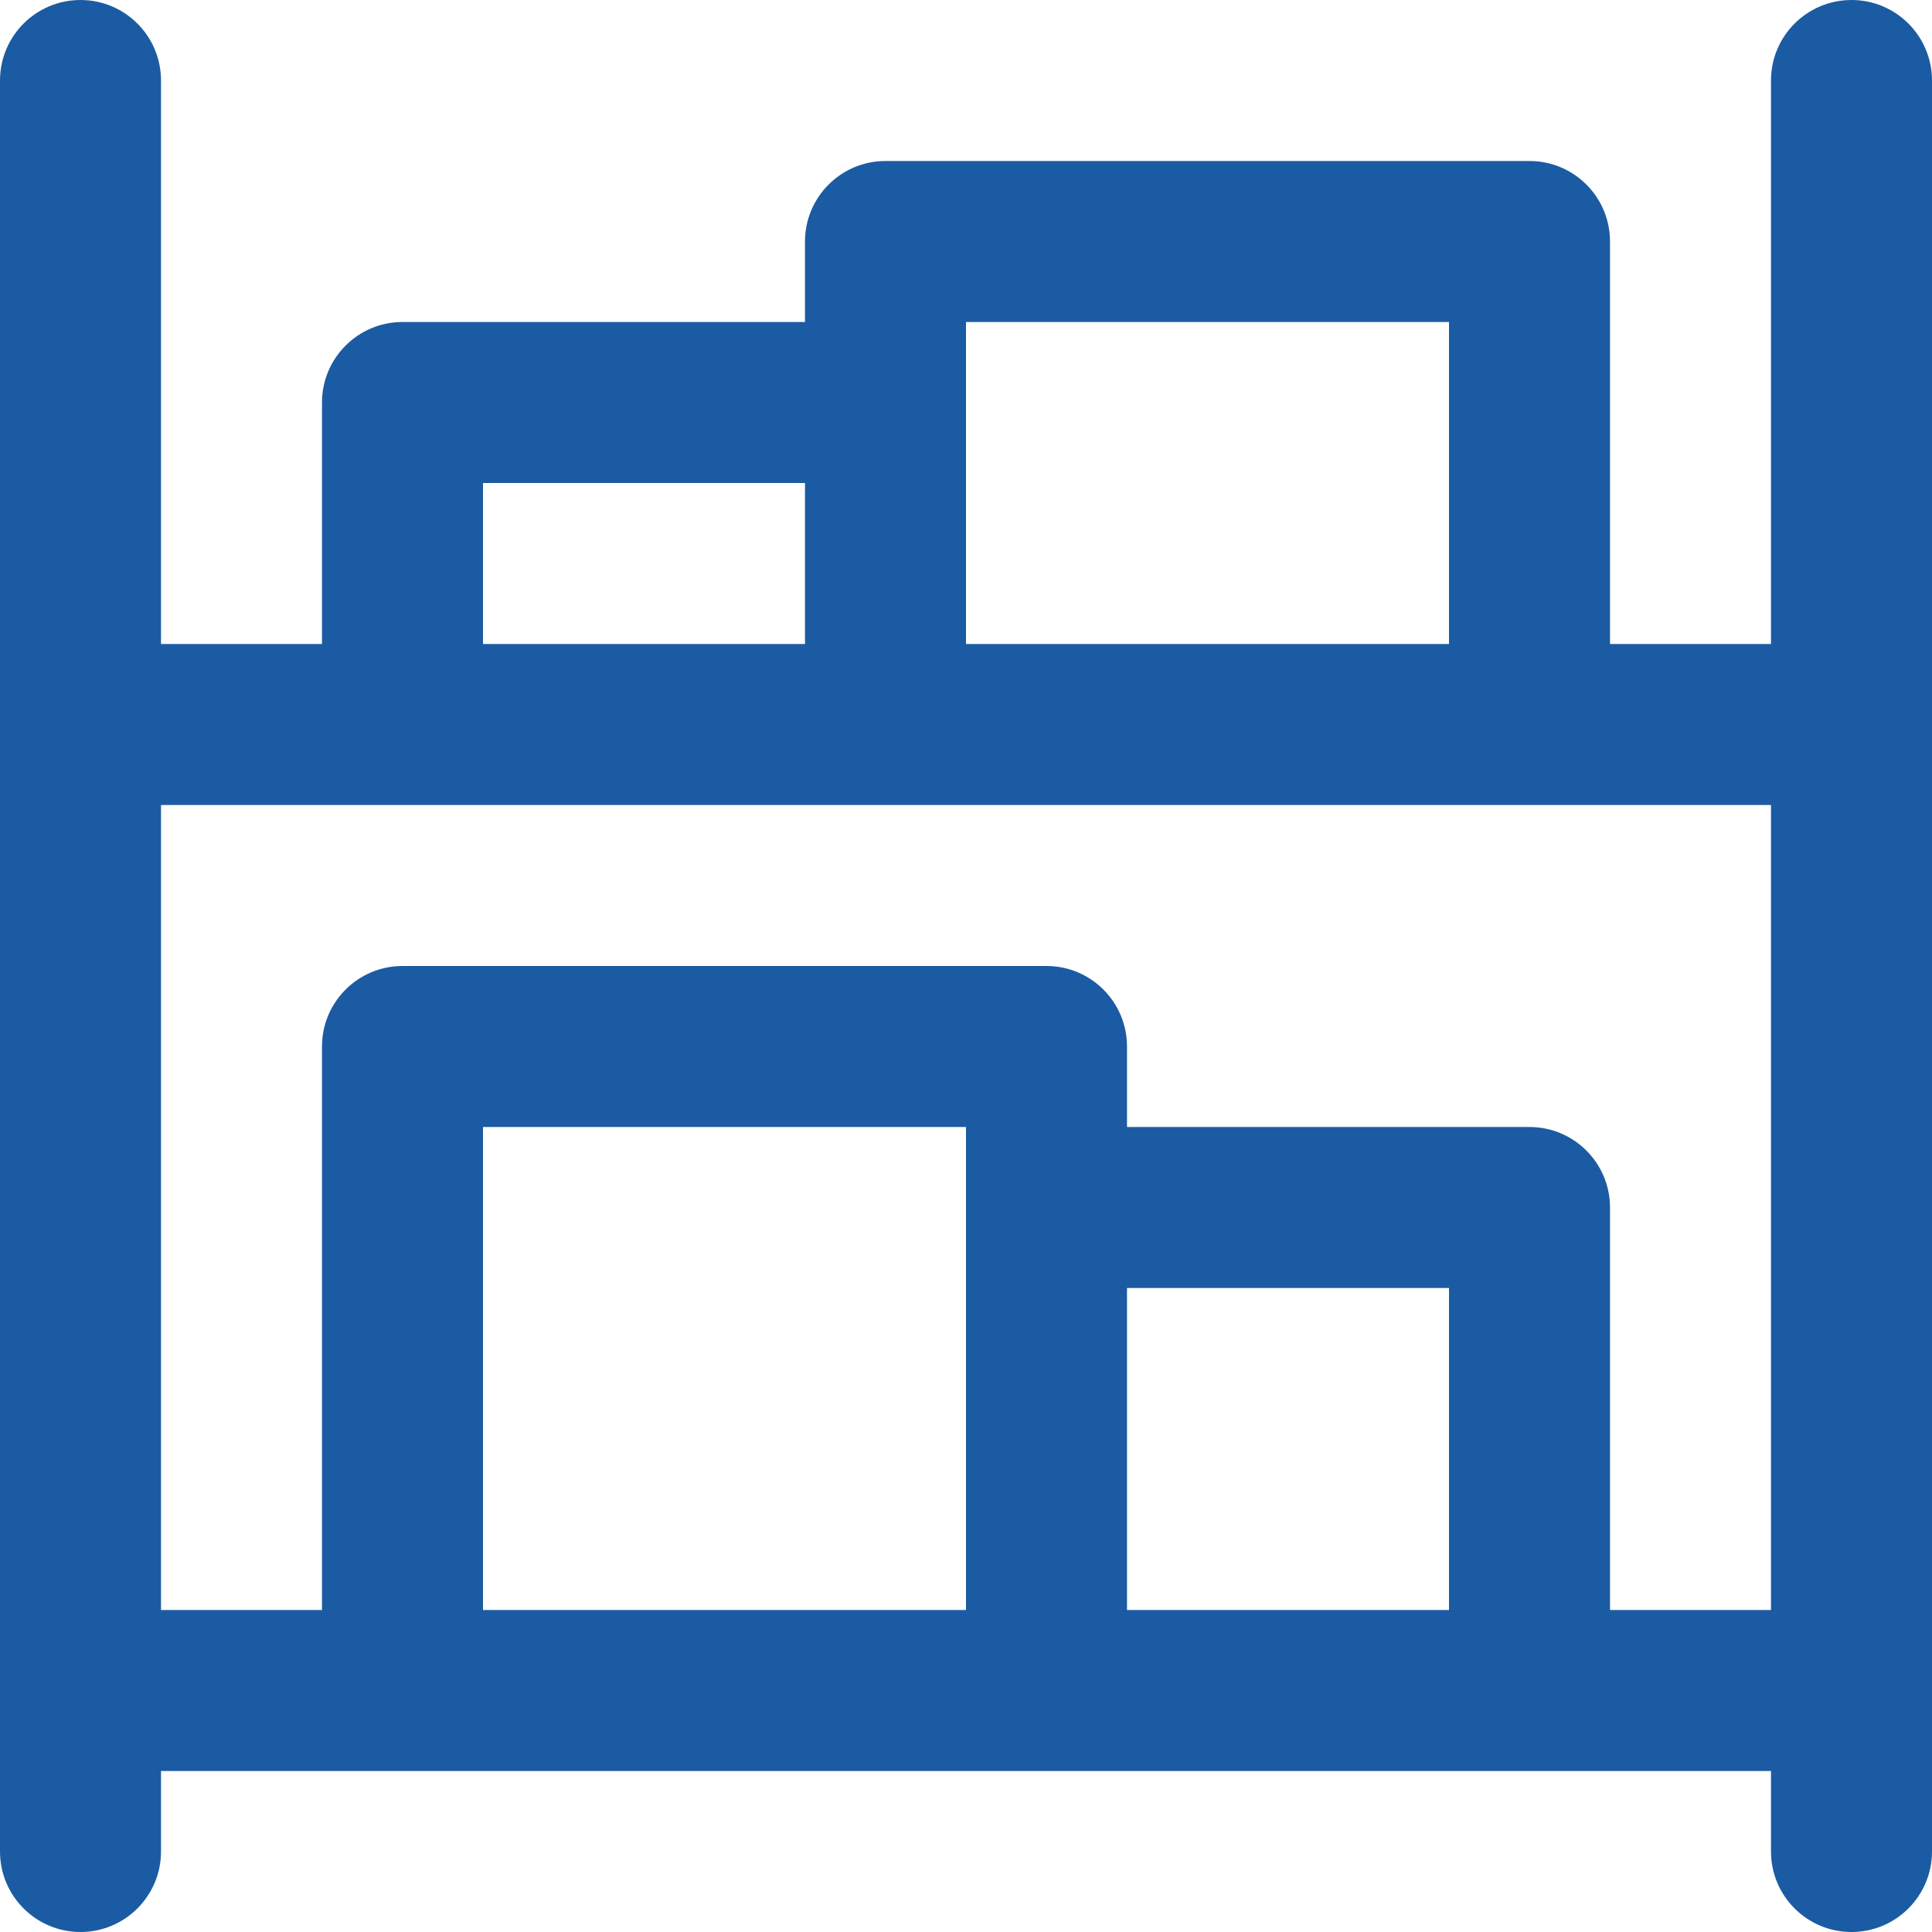<svg width="80" height="80" viewBox="0 0 80 80" fill="none" xmlns="http://www.w3.org/2000/svg">
<g clip-path="url(#clip0_9_3397)">
<path fill-rule="evenodd" clip-rule="evenodd" d="M6.667 3.333C6.667 1.492 5.174 0 3.333 0C1.492 0 0 1.492 0 3.333V76.667C0 78.508 1.492 80 3.333 80C5.174 80 6.667 78.508 6.667 76.667V73.333H73.333V76.667C73.333 78.508 74.826 80 76.667 80C78.508 80 80 78.508 80 76.667V3.333C80 1.492 78.508 0 76.667 0C74.826 0 73.333 1.492 73.333 3.333V26.667H66.667V10C66.667 8.159 65.174 6.667 63.333 6.667H36.667C34.826 6.667 33.333 8.159 33.333 10V13.333H16.667C14.826 13.333 13.333 14.826 13.333 16.667V26.667H6.667V3.333ZM33.333 20H20V26.667H33.333V20ZM6.667 33.333V66.667H13.333V43.333C13.333 41.492 14.826 40 16.667 40H43.333C45.174 40 46.667 41.492 46.667 43.333V46.667H63.333C65.174 46.667 66.667 48.159 66.667 50V66.667H73.333V33.333H6.667ZM60 26.667V13.333H40V26.667H60ZM40 66.667H20V46.667H40V66.667ZM46.667 66.667V53.333H60V66.667H46.667Z" fill="#1B5BA3"/>
</g>
<defs>
<clipPath id="clip0_9_3397">
<rect width="80" height="80" fill="white"/>
</clipPath>
</defs>
</svg>
